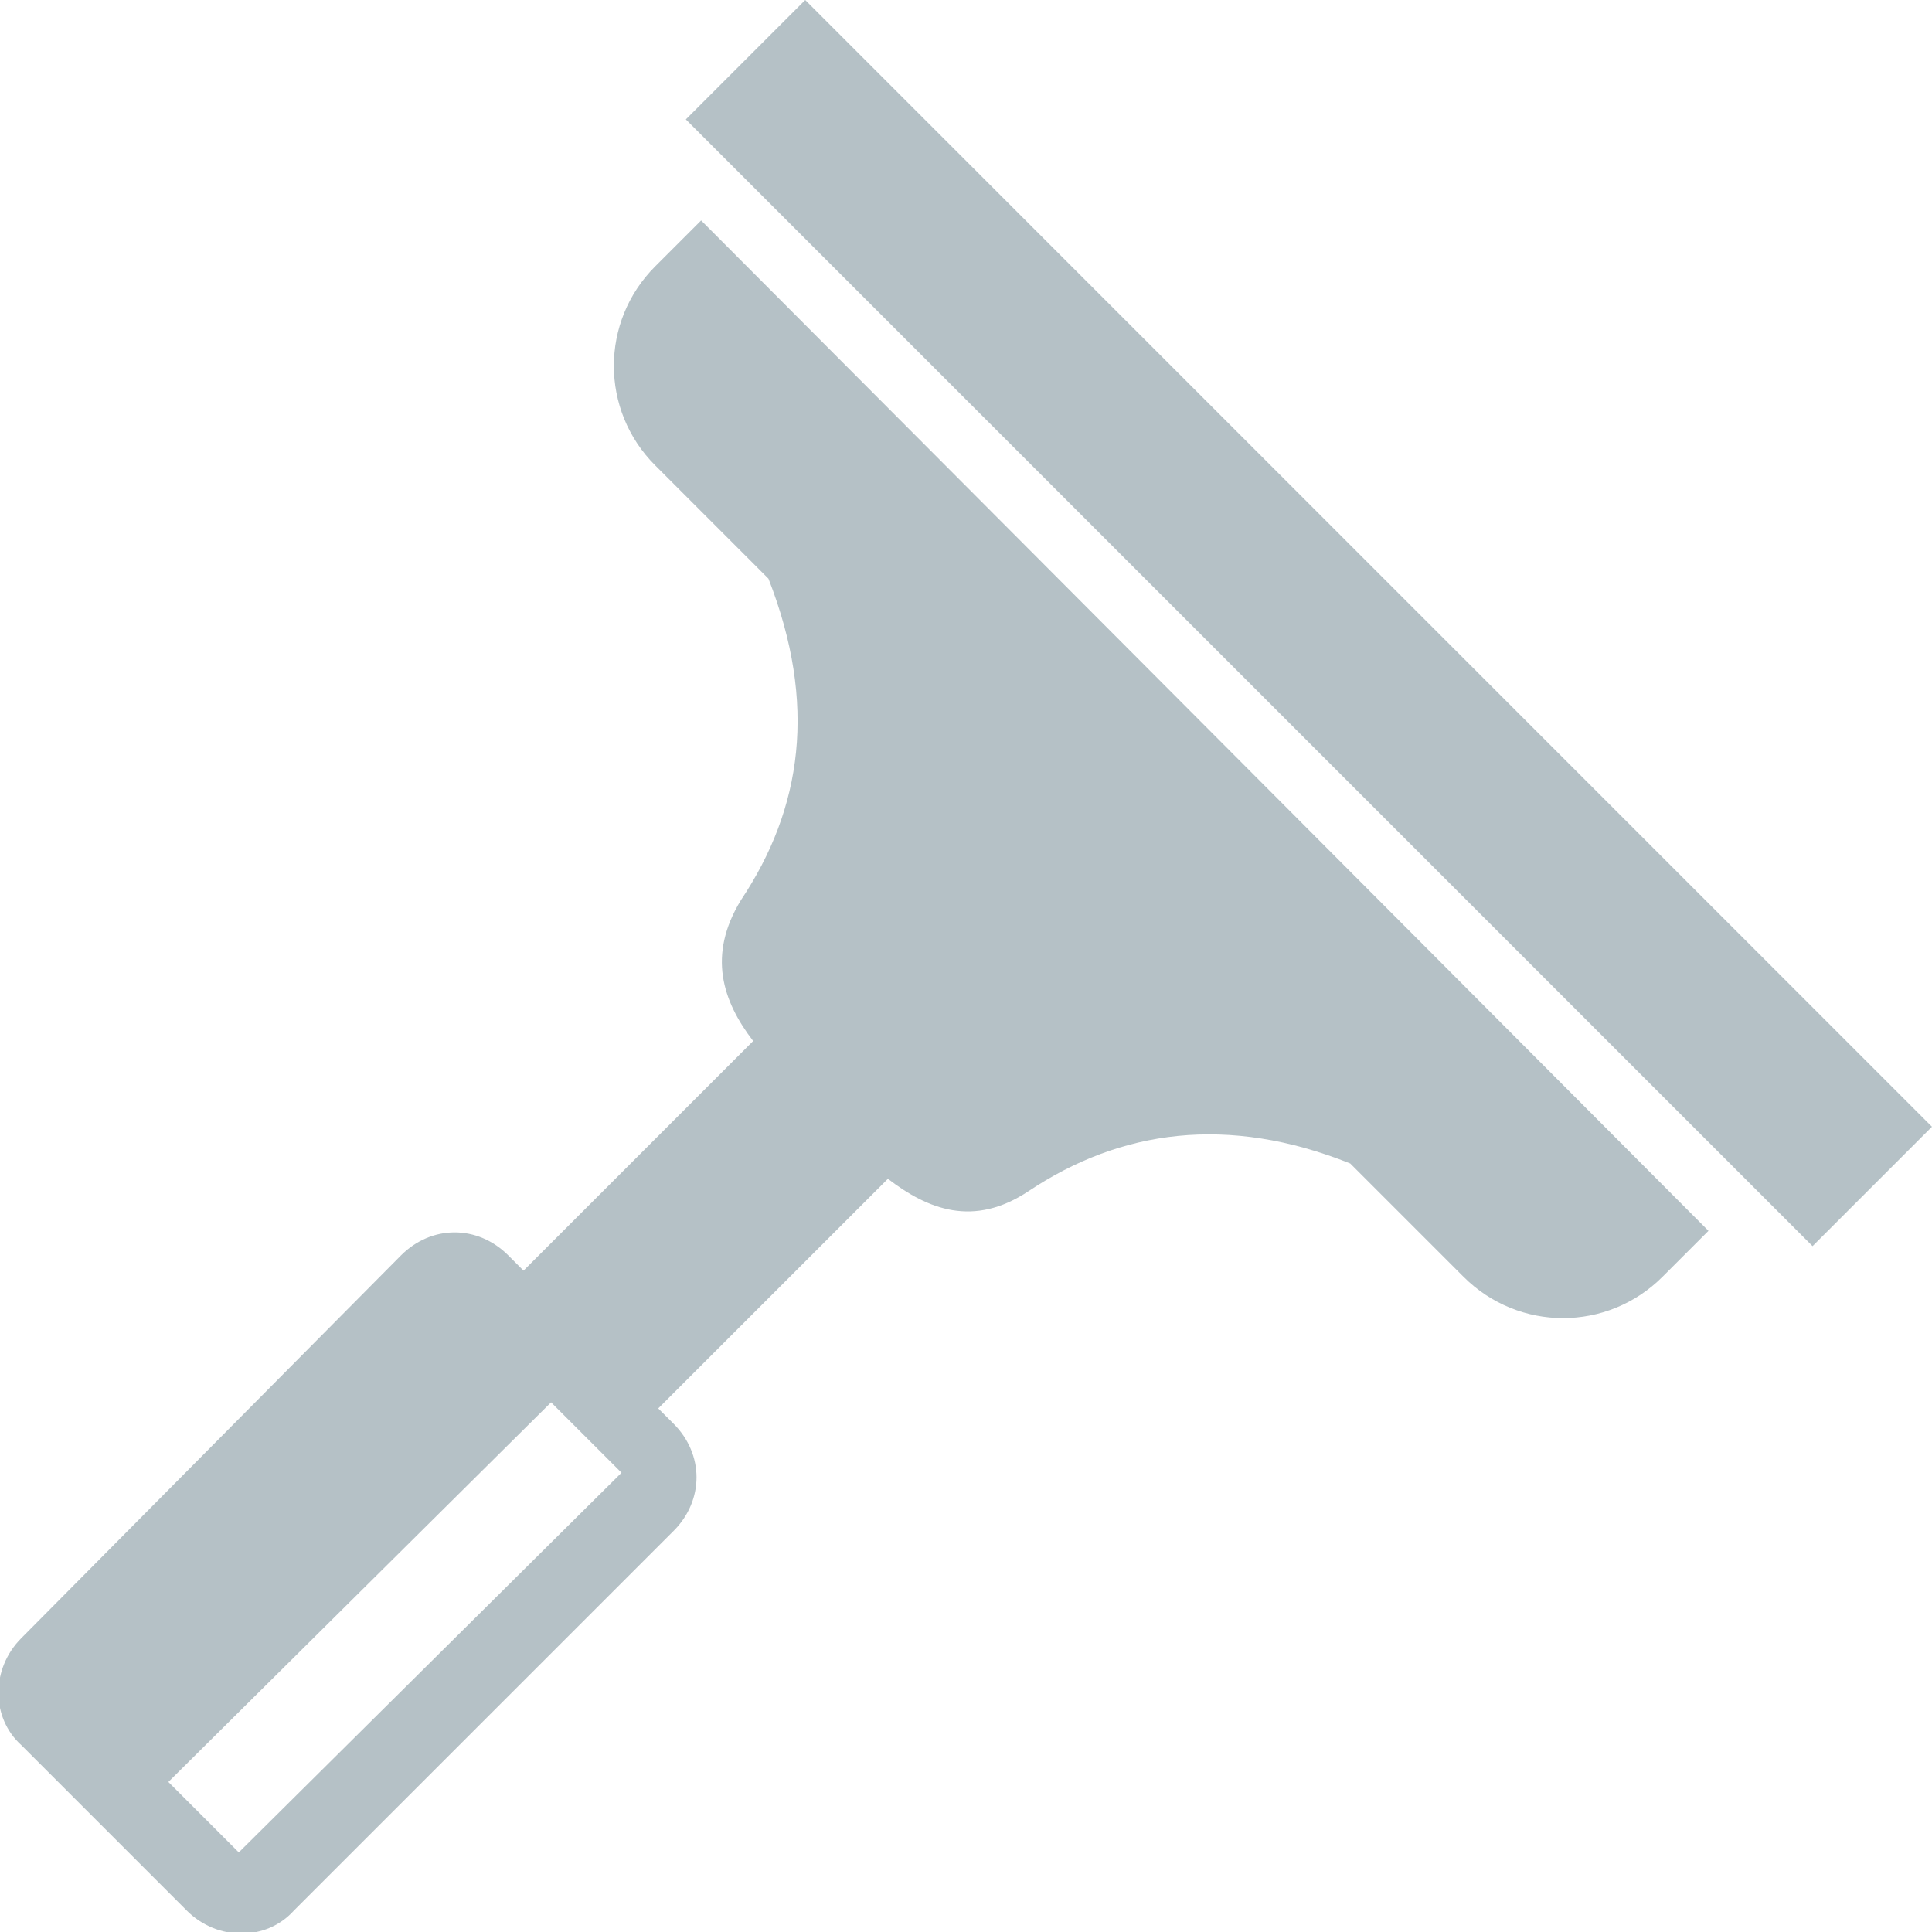 <svg width="50" height="50" viewBox="0 0 50 50" fill="none" xmlns="http://www.w3.org/2000/svg">
<g clip-path="url(#clip0)">
<path fill-rule="evenodd" clip-rule="evenodd" d="M18.145 5.705L16.956 6.894C15.53 8.32 15.53 10.618 16.956 12.044L19.888 14.976C21.156 18.225 20.76 20.919 19.175 23.296C18.303 24.723 18.7 25.911 19.492 26.941L13.549 32.884L13.153 32.488C12.36 31.696 11.172 31.696 10.379 32.488L0.554 42.393C-0.239 43.185 -0.239 44.453 0.554 45.166L4.833 49.445C5.625 50.238 6.893 50.238 7.606 49.445L17.432 39.62C18.224 38.827 18.224 37.639 17.432 36.846L17.035 36.45L22.979 30.507C24.009 31.299 25.197 31.775 26.623 30.824C29.001 29.239 31.774 28.843 34.944 30.111L37.876 33.043C39.302 34.469 41.6 34.469 43.026 33.043L44.215 31.854L18.145 5.705ZM6.18 47.94L4.357 46.117L14.262 36.292L16.085 38.114L6.18 47.94ZM49.999 29.16L20.839 0L17.749 3.09L46.909 32.25L49.999 29.16Z" fill="#B5C1C6"/>
</g>
<defs>
<clipPath id="clip0">
<rect width="50" height="50" fill="white"/>
</clipPath>
</defs>
</svg>
